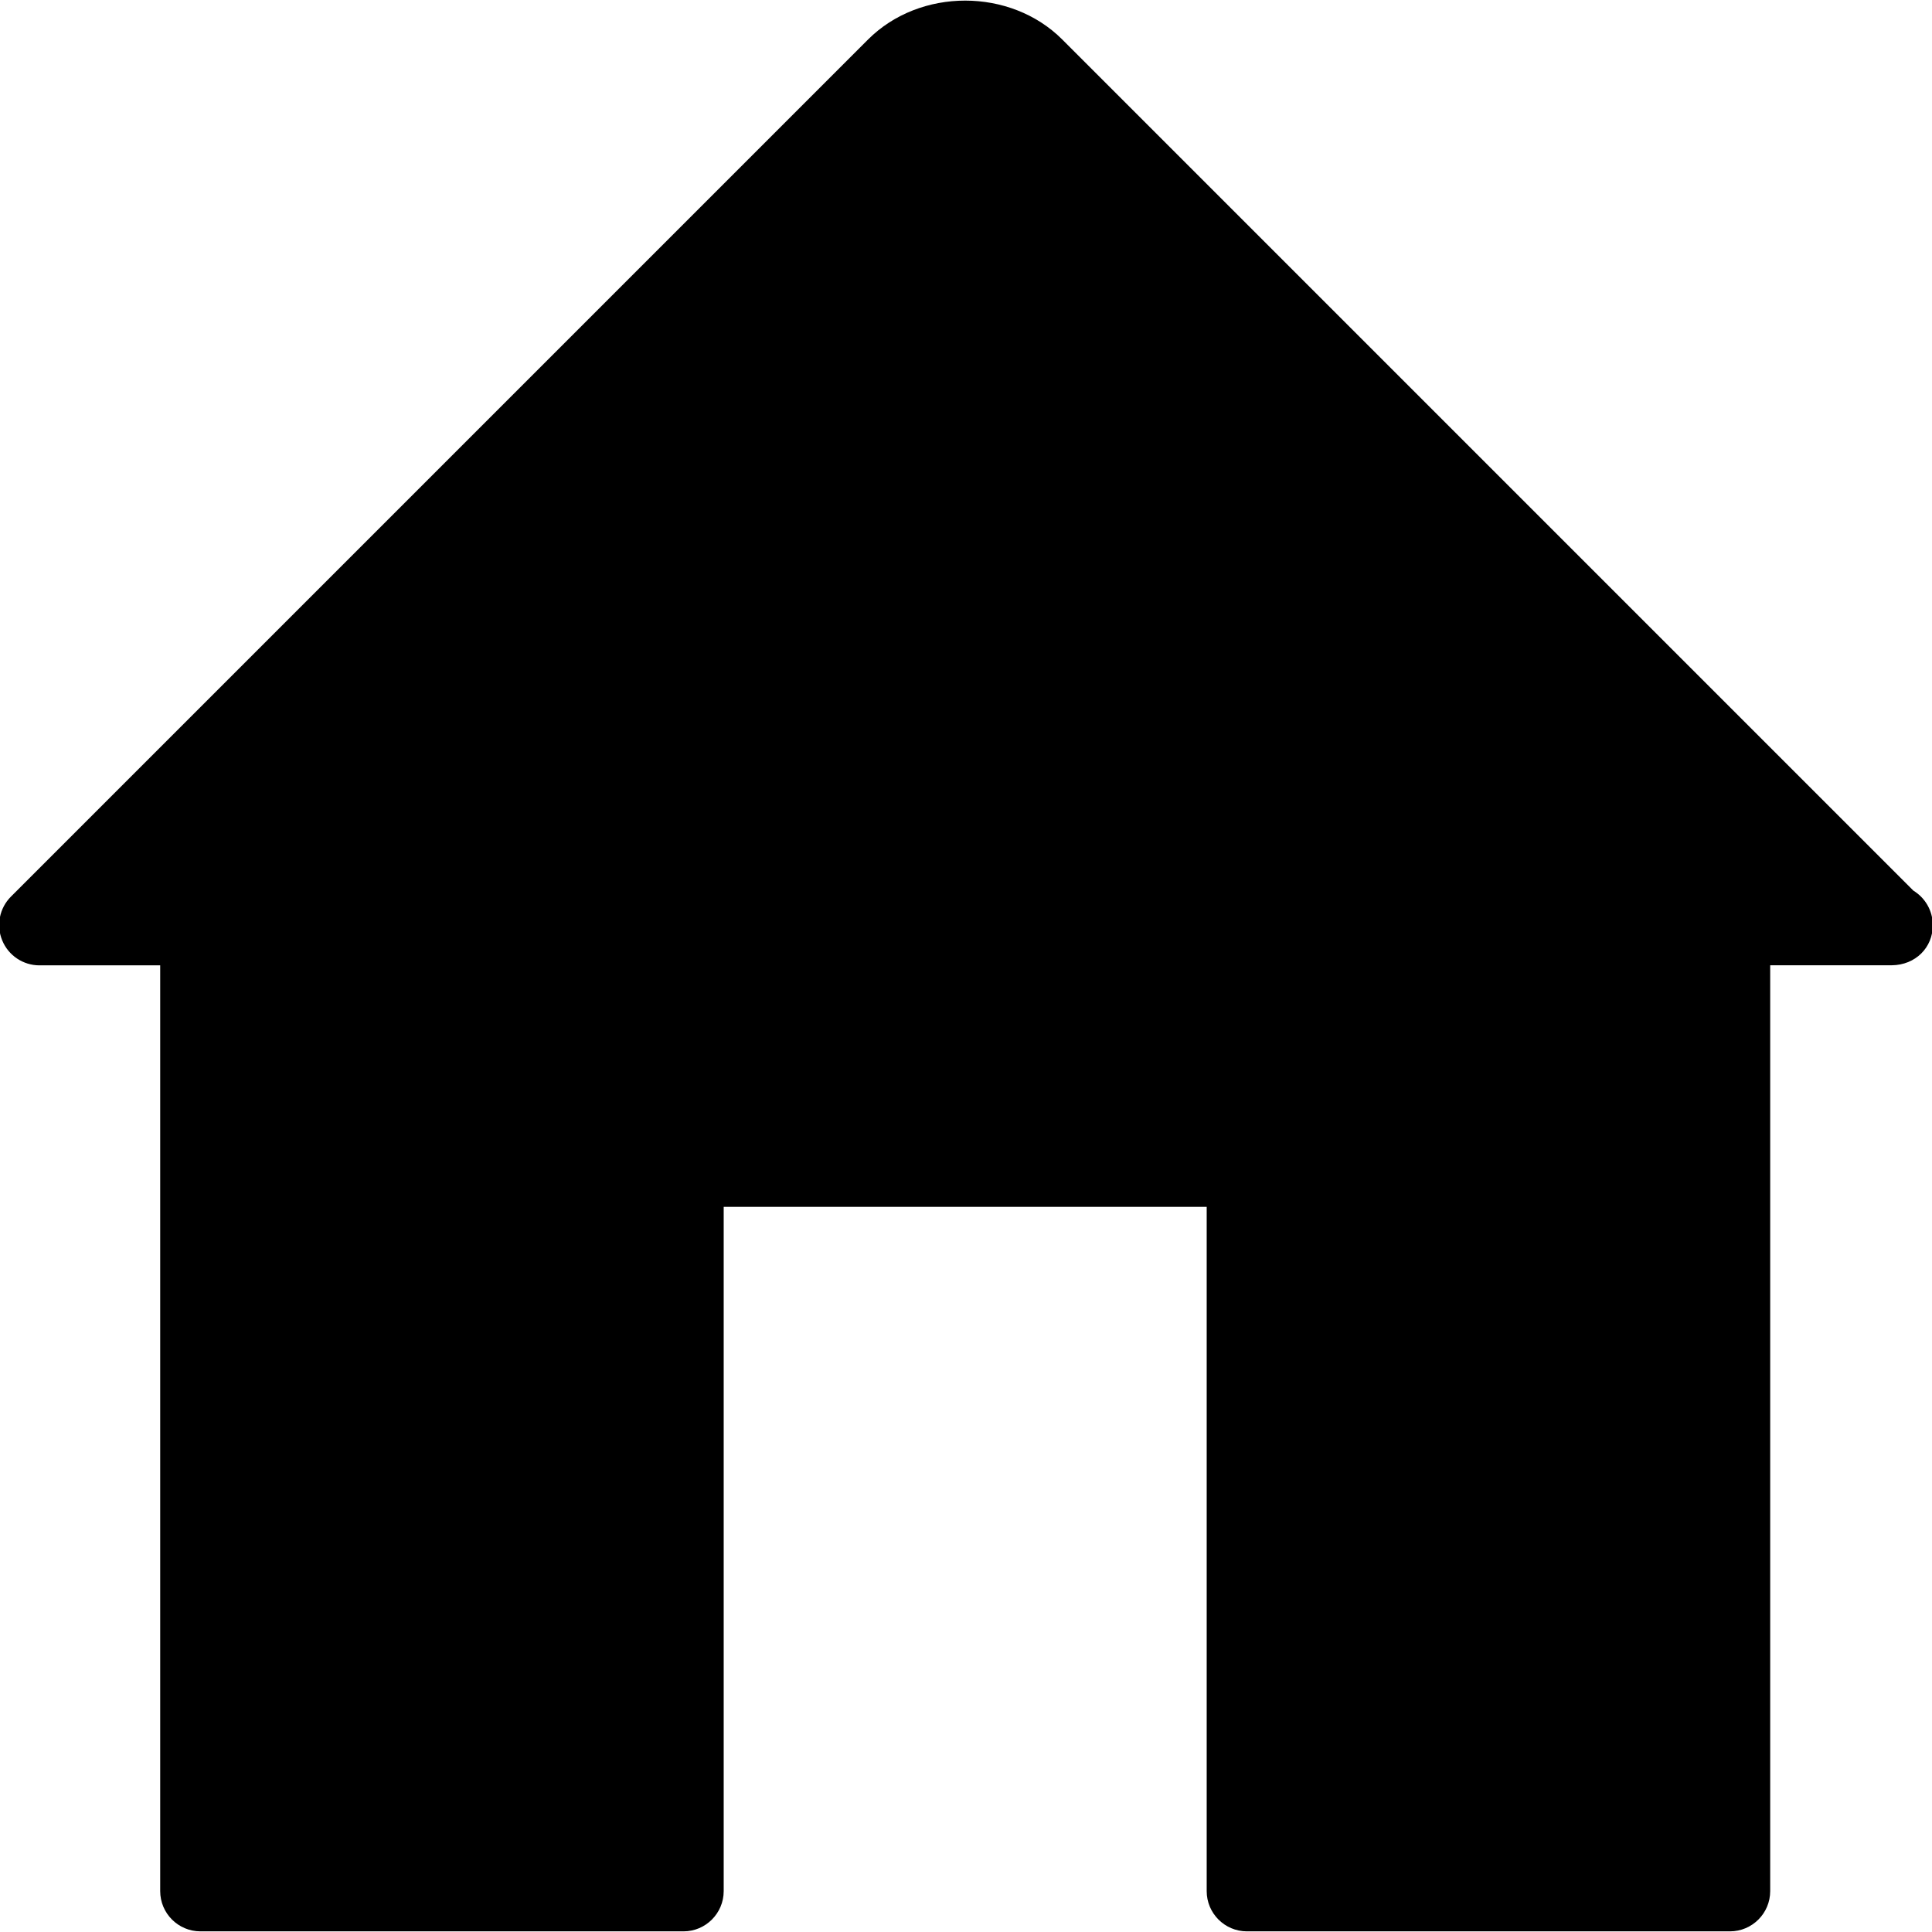 <?xml version="1.0" encoding="iso-8859-1"?>
<!-- Generator: Adobe Illustrator 19.2.1, SVG Export Plug-In . SVG Version: 6.00 Build 0)  -->
<svg version="1.1" id="Layer_1" xmlns="http://www.w3.org/2000/svg" xmlns:xlink="http://www.w3.org/1999/xlink" x="0px" y="0px"
	 viewBox="0 0 24 24" style="enable-background:new 0 0 24 24;" xml:space="preserve">
<g>
	<g>
		<path d="M23.769,11.064L13.196,0.491c-0.643-0.644-1.768-0.645-2.413,0L0.136,11.138c-0.143,0.143-0.186,0.358-0.108,0.545
			c0.077,0.187,0.26,0.309,0.462,0.309h1.5v11.5c0,0.276,0.224,0.5,0.5,0.5h6c0.276,0,0.5-0.224,0.5-0.5v-8.5h6v8.5
			c0,0.276,0.224,0.5,0.5,0.5h6c0.276,0,0.5-0.224,0.5-0.5V11.991h1.51c0.295-0.003,0.511-0.22,0.51-0.5
			C24.009,11.31,23.913,11.152,23.769,11.064z"/>
	</g>
</g>
</svg>

